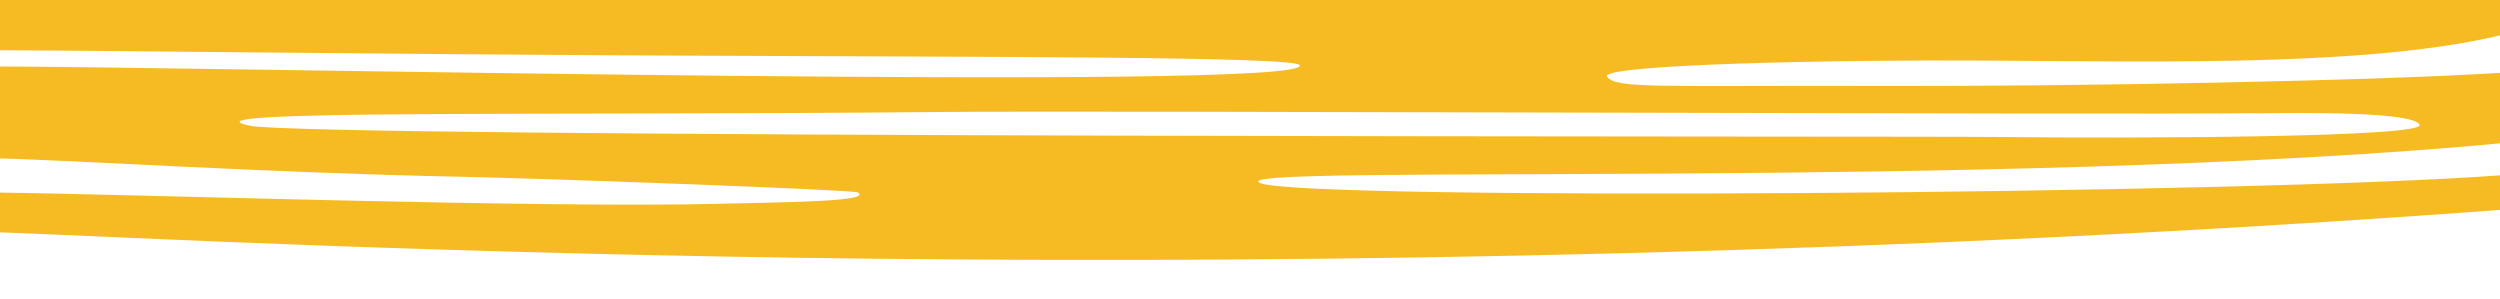 <?xml version="1.0" encoding="UTF-8"?>
<svg id="Layer_1" data-name="Layer 1" xmlns="http://www.w3.org/2000/svg" xmlns:xlink="http://www.w3.org/1999/xlink" version="1.1" viewBox="0 0 1440 172">
  <defs>
    <style>
      .cls-1 {
        clip-path: url(#clippath);
      }

      .cls-2 {
        fill: none;
      }

      .cls-2, .cls-3, .cls-4 {
        stroke-width: 0px;
      }

      .cls-3 {
        fill: #f6bb23;
      }

      .cls-4 {
        fill: #fff;
      }
    </style>
    <clipPath id="clippath">
      <rect class="cls-2" x="-3" y="-3" width="1446" height="178"/>
    </clipPath>
  </defs>
  <g class="cls-1">
    <g>
      <rect class="cls-4" x="-3" y="-3" width="1446" height="178"/>
      <path class="cls-3" d="M1144.9,34.9c105.2.7,224.6,3.3,299.1-15.5V-3.3H-3V28.9c58.2.2,225.3,2.3,385.1,3.1,184.5.9,364.8.4,366.6,5.6,5.3,15.2-644.3.6-751.6.7v52.9c43.8.9,154.8,8.3,267.9,10.6,49.9,1,226,7.5,228.9,9,10.3,5.5-46.7,5.7-76.4,6.5-104.9,2.8-340.2-5.5-420.4-6.4v22.8c143.1,5.3,731.9,40,1447-13.1v-19.9c-149.5,11.5-693.1,14.9-718.1,4.8-28.6-11.5,425.1,4.5,718.1-23.3v-40.5c-76,5-251.2,8.1-356.2,7.8-130.5-.4-157.2,1.9-162.2-5.3-5.1-7.1,132.4-9.9,219.4-9.3h-.2ZM1298.4,65.3c33.2-.4,91-.9,95.3,6.5,4.2,7.4-165.2,8-242.4,7.1-53-.6-973.1.7-1007.4-6.5-44.9-9.4,173.9-5.7,398-7.9,92.3-.9,672.2,1.7,756.5.7h0Z"/>
    </g>
  </g>
</svg>